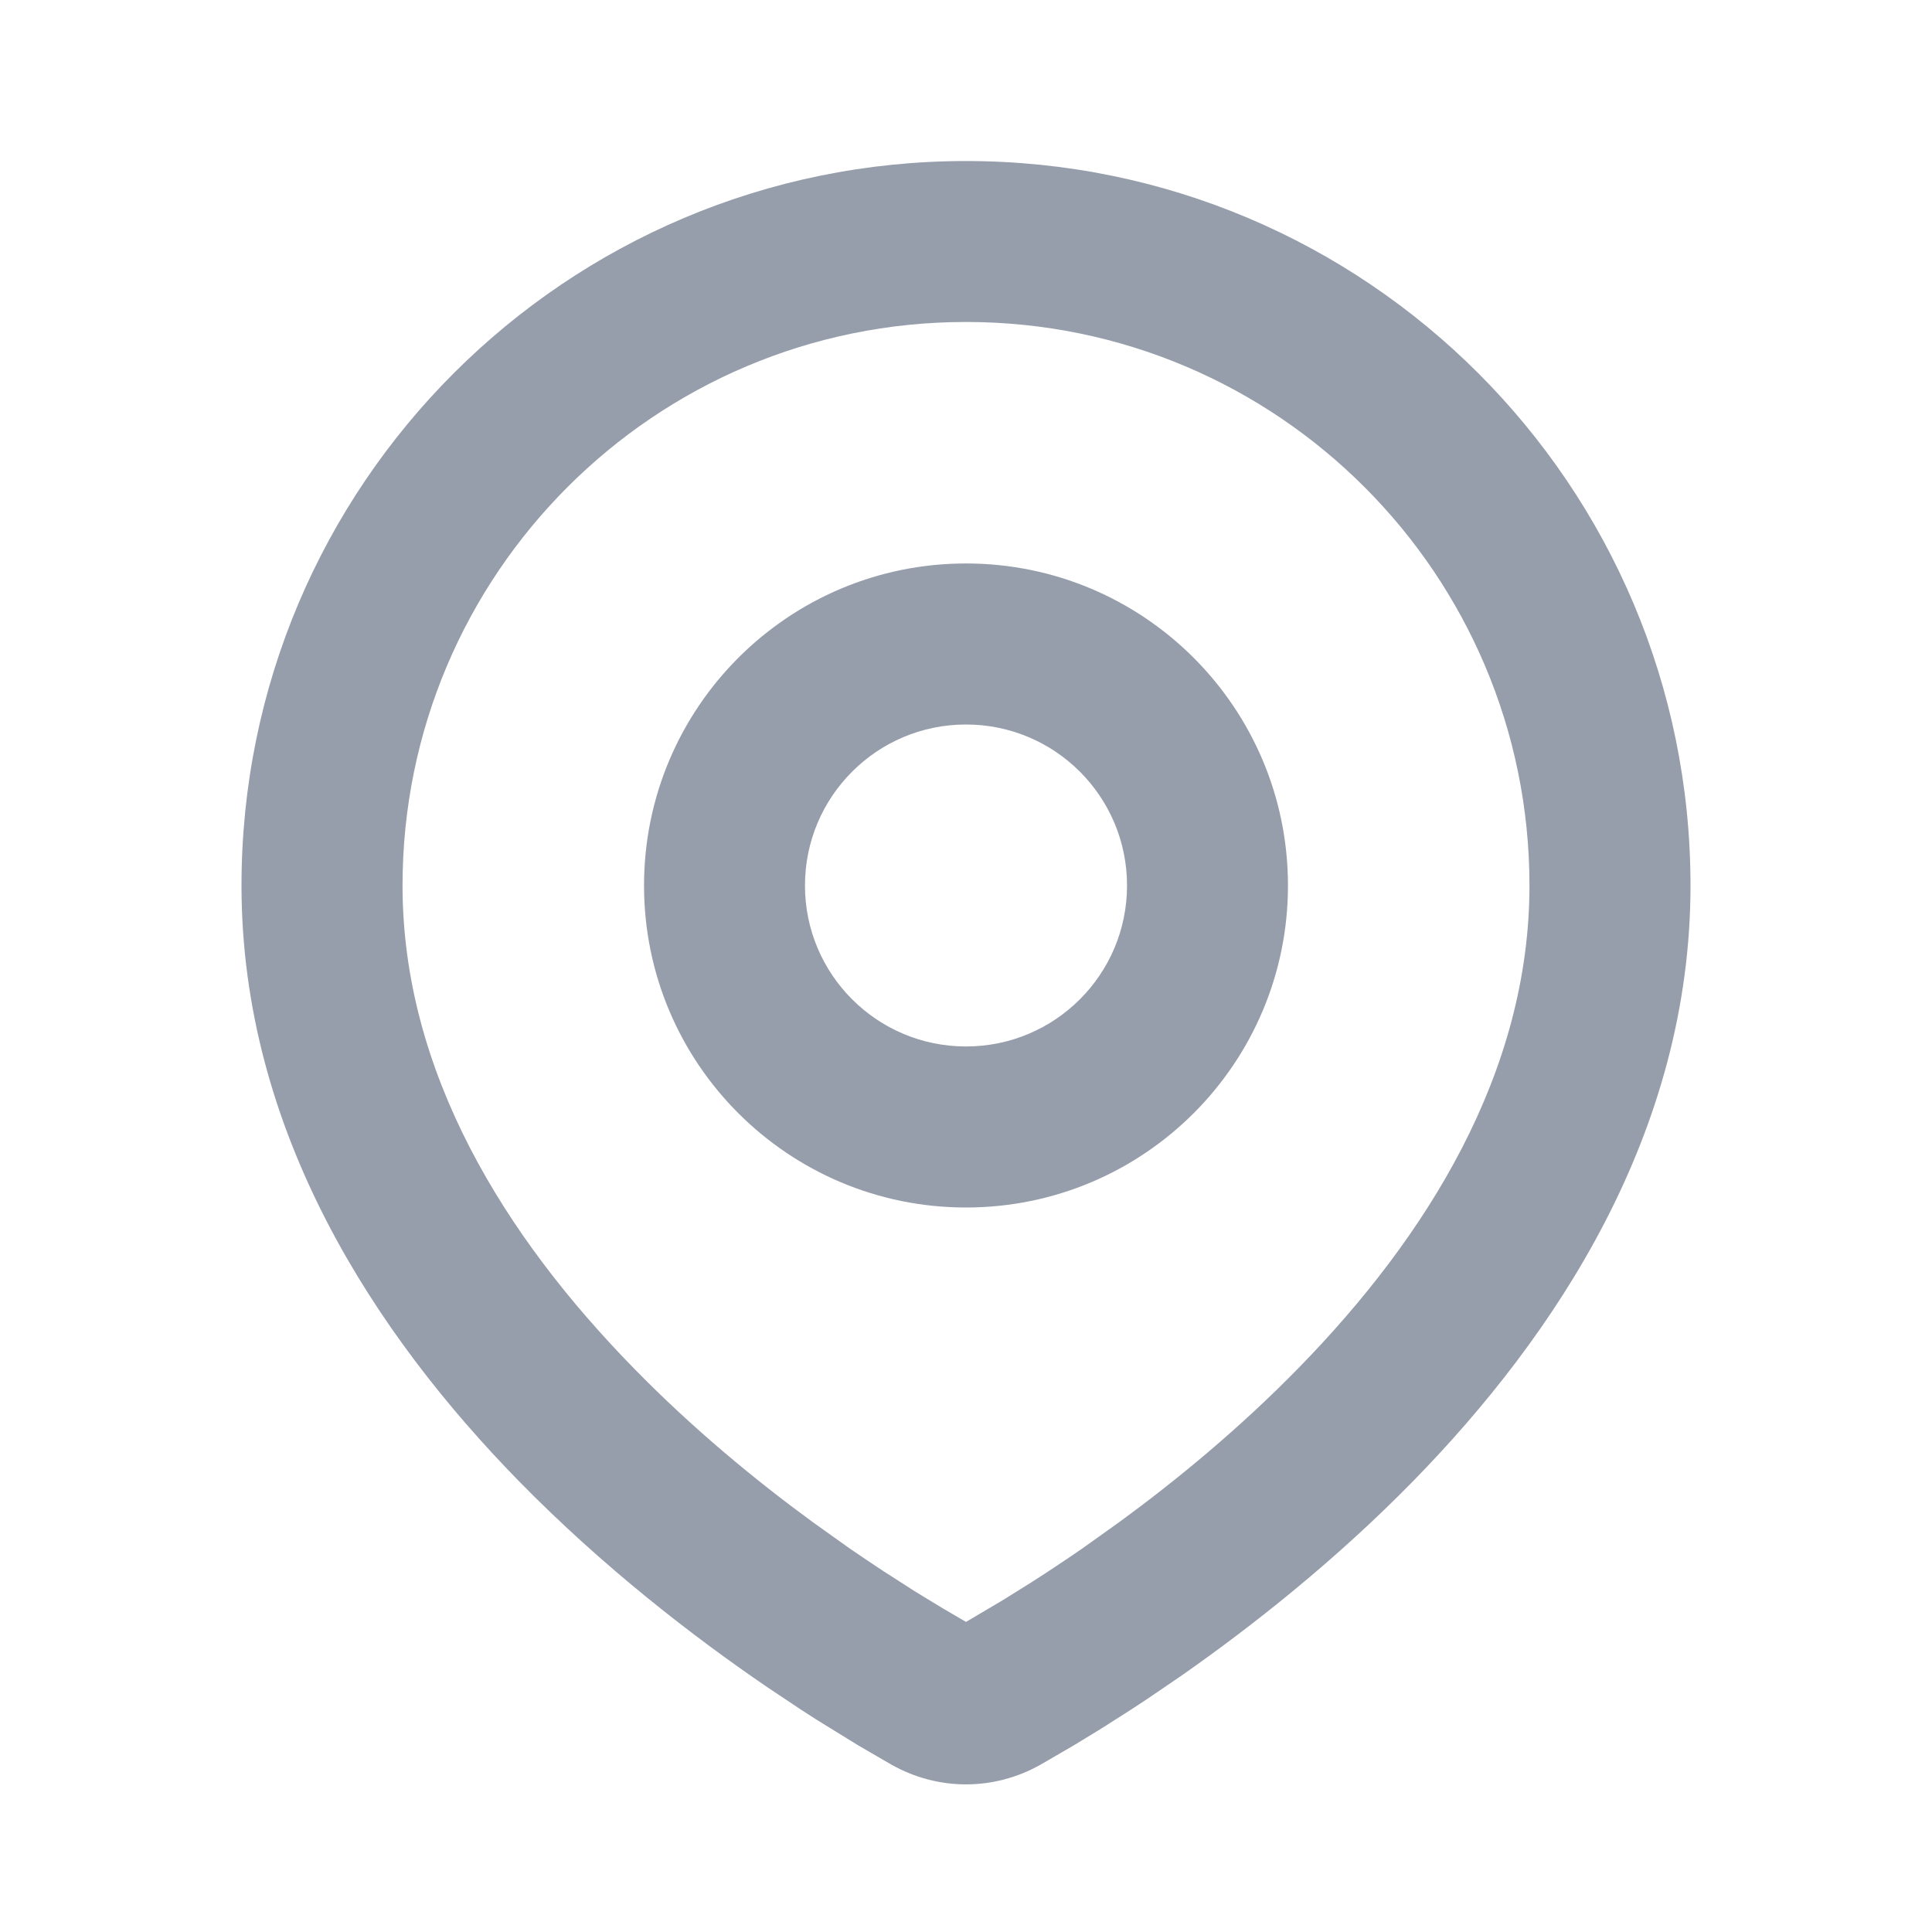 <svg width="20" height="20" viewBox="0 0 20 20" fill="none" xmlns="http://www.w3.org/2000/svg">
<g id="location_line 1" clip-path="url(#clip0_386_2459)">
<g id="&#233;&#161;&#181;&#233;&#157;&#162;-1">
<g id="location_line">
<path id="&#229;&#189;&#162;&#231;&#138;&#182;" fill-rule="evenodd" clip-rule="evenodd" d="M10 1.667C14.142 1.667 17.5 5.025 17.5 9.167C17.5 11.728 16.103 13.824 14.632 15.329C13.825 16.154 12.966 16.831 12.235 17.343L11.88 17.585C11.823 17.623 11.767 17.66 11.713 17.695L11.399 17.895L11.119 18.066L10.773 18.267C10.29 18.54 9.71 18.54 9.227 18.267L8.881 18.066L8.448 17.799C8.396 17.765 8.342 17.731 8.287 17.695L7.945 17.467C7.177 16.943 6.243 16.223 5.368 15.329C3.897 13.824 2.5 11.728 2.5 9.167C2.5 5.025 5.858 1.667 10 1.667ZM10 3.333C6.778 3.333 4.167 5.945 4.167 9.167C4.167 11.102 5.227 12.801 6.56 14.163C7.172 14.79 7.823 15.325 8.411 15.755L8.792 16.027C8.916 16.112 9.035 16.192 9.149 16.267L9.473 16.475L9.759 16.649L10 16.79L10.379 16.566L10.685 16.375C10.847 16.271 11.023 16.155 11.208 16.027L11.589 15.755C12.177 15.325 12.828 14.79 13.441 14.163C14.773 12.801 15.833 11.102 15.833 9.167C15.833 5.945 13.222 3.333 10 3.333ZM10 5.833C11.841 5.833 13.333 7.326 13.333 9.167C13.333 11.008 11.841 12.5 10 12.5C8.159 12.5 6.667 11.008 6.667 9.167C6.667 7.326 8.159 5.833 10 5.833ZM10 7.5C9.079 7.5 8.333 8.246 8.333 9.167C8.333 10.087 9.079 10.833 10 10.833C10.921 10.833 11.667 10.087 11.667 9.167C11.667 8.246 10.921 7.5 10 7.5Z" fill="#969DAB"/>
</g>
</g>
</g>
<defs>
<clipPath id="clip0_386_2459">
<rect width="20" height="20" fill="white"/>
</clipPath>
</defs>
</svg>
